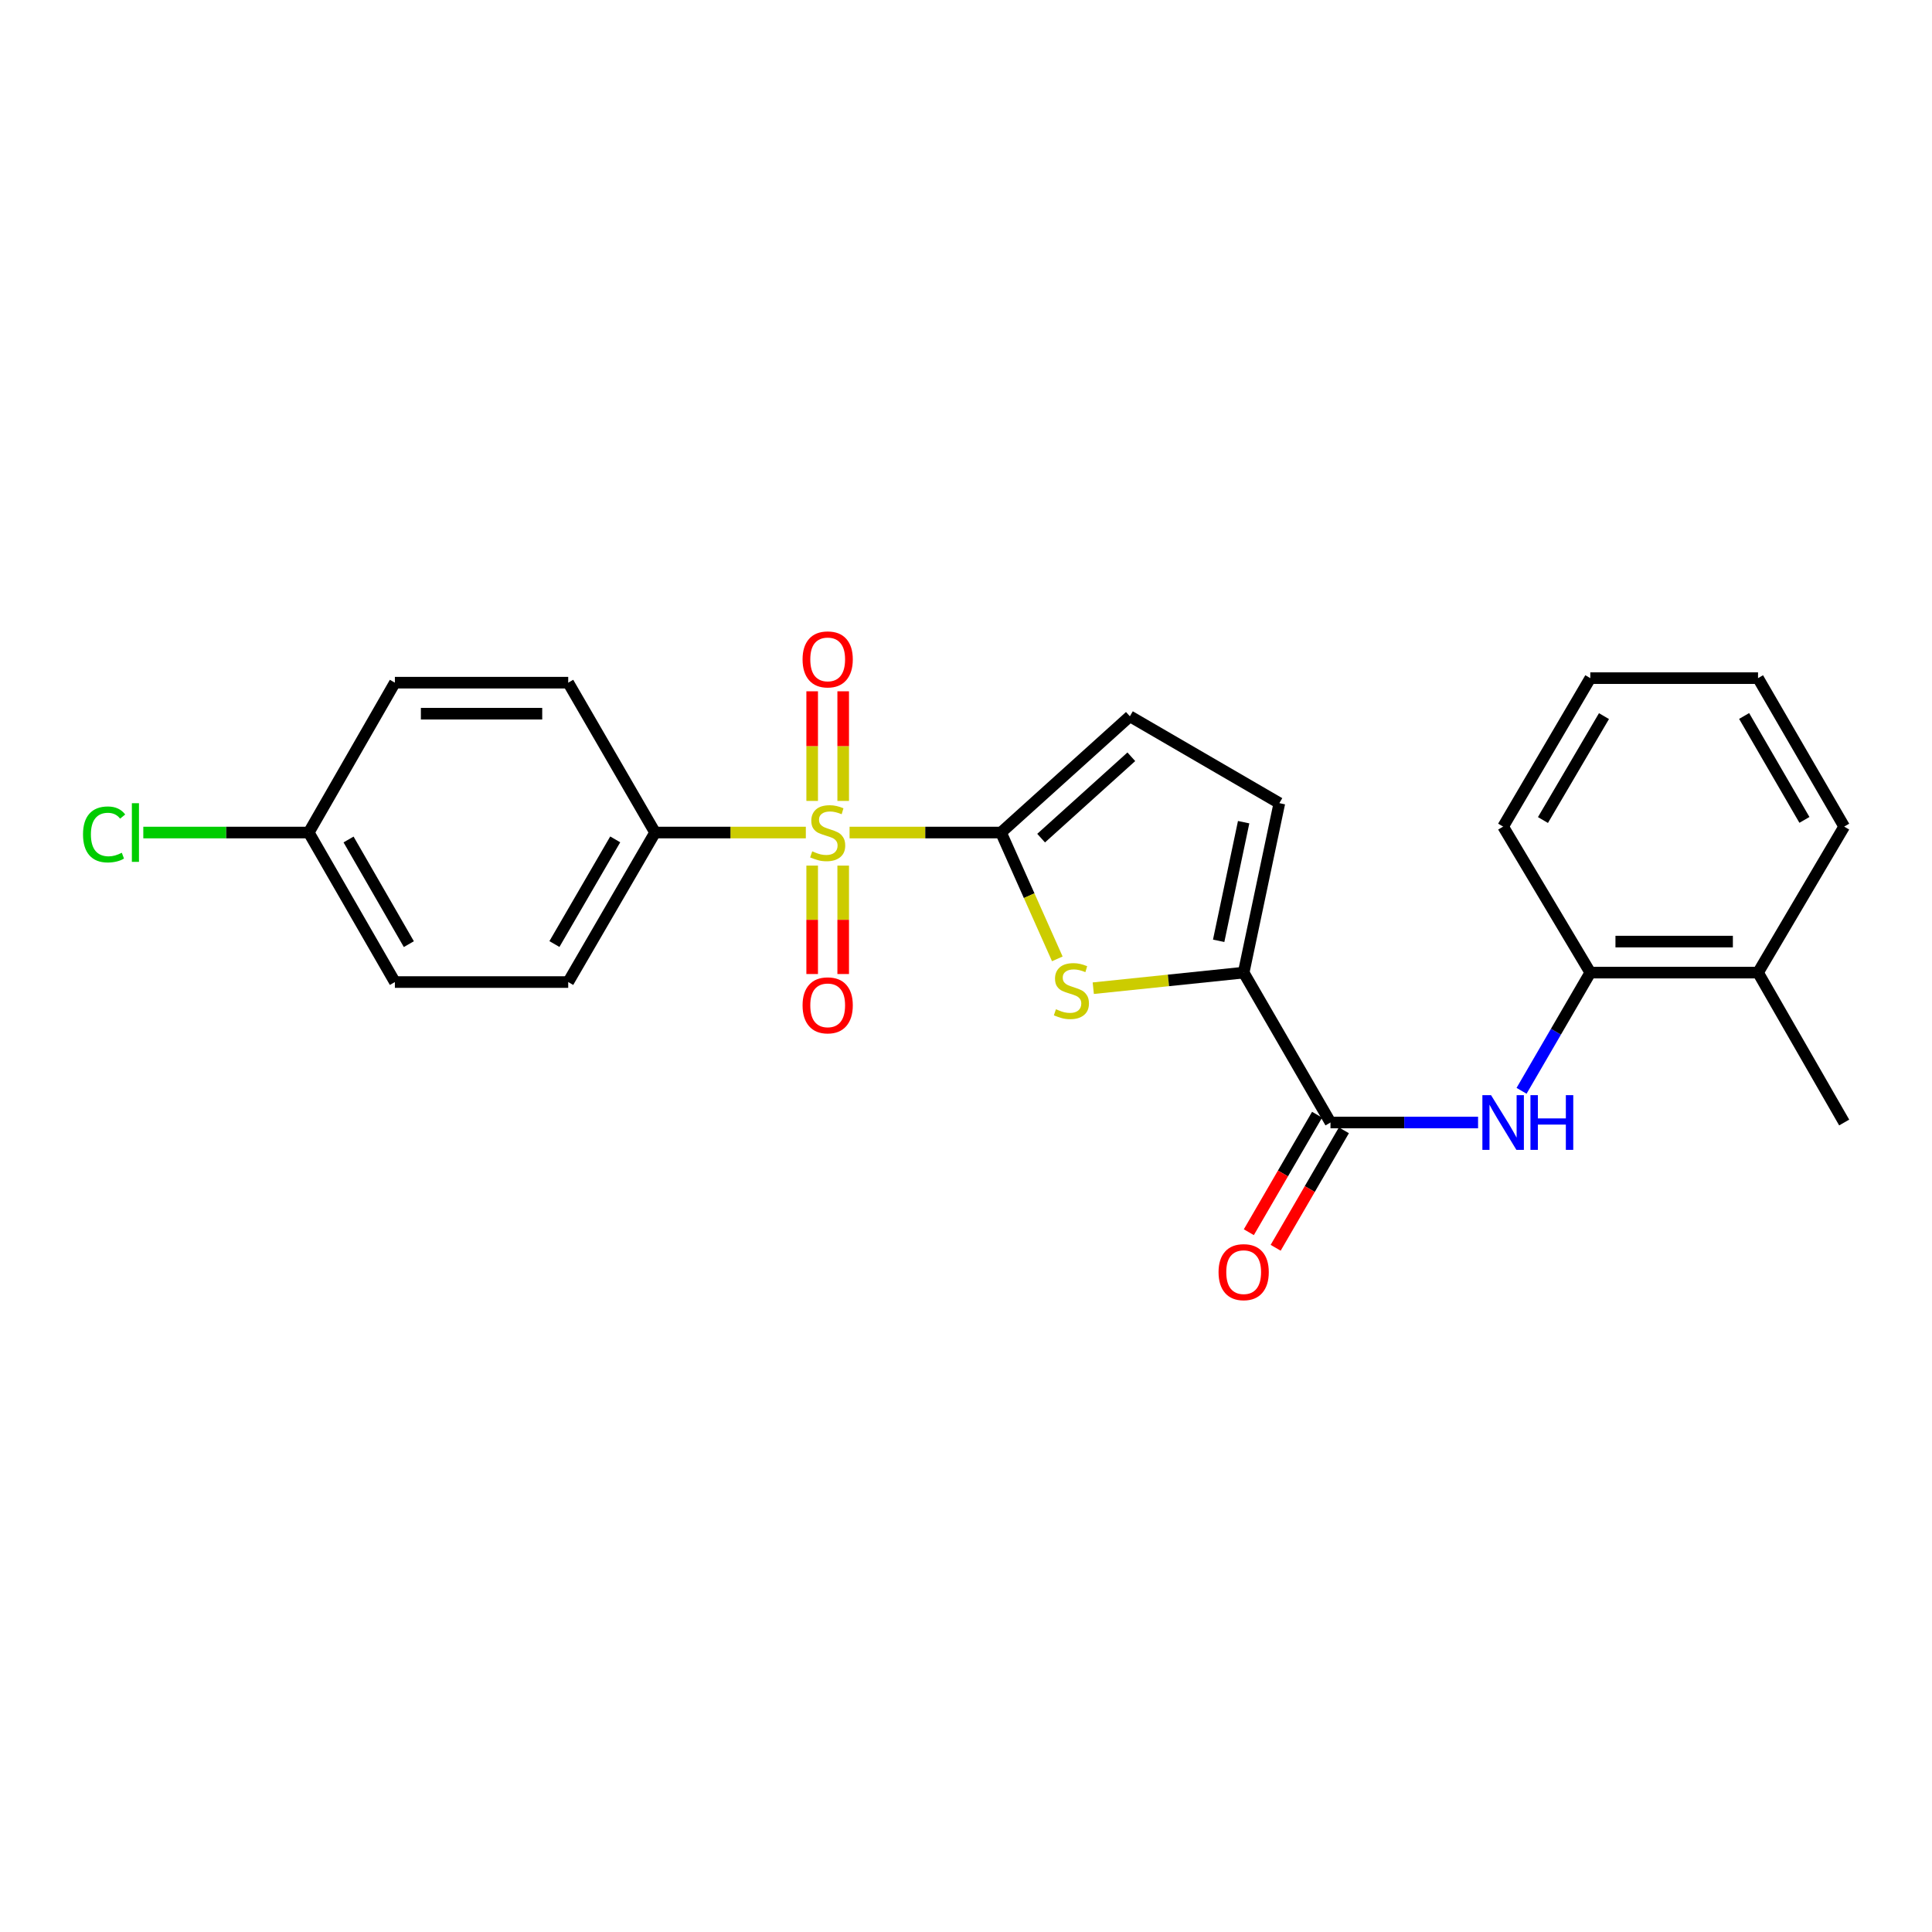 <?xml version='1.0' encoding='iso-8859-1'?>
<svg version='1.1' baseProfile='full'
              xmlns='http://www.w3.org/2000/svg'
                      xmlns:rdkit='http://www.rdkit.org/xml'
                      xmlns:xlink='http://www.w3.org/1999/xlink'
                  xml:space='preserve'
width='1000px' height='1000px' viewBox='0 0 1000 1000'>
<!-- END OF HEADER -->
<rect style='opacity:1.0;fill:#FFFFFF;stroke:none' width='1000' height='1000' x='0' y='0'> </rect>
<path class='bond-0' d='M 439.731,430.92 L 478.928,430.92' style='fill:none;fill-rule:evenodd;stroke:#CCCC00;stroke-width:6px;stroke-linecap:butt;stroke-linejoin:miter;stroke-opacity:1' />
<path class='bond-0' d='M 478.928,430.92 L 518.125,430.92' style='fill:none;fill-rule:evenodd;stroke:#000000;stroke-width:6px;stroke-linecap:butt;stroke-linejoin:miter;stroke-opacity:1' />
<path class='bond-7' d='M 417.094,430.92 L 378.08,430.92' style='fill:none;fill-rule:evenodd;stroke:#CCCC00;stroke-width:6px;stroke-linecap:butt;stroke-linejoin:miter;stroke-opacity:1' />
<path class='bond-7' d='M 378.08,430.92 L 339.065,430.92' style='fill:none;fill-rule:evenodd;stroke:#000000;stroke-width:6px;stroke-linecap:butt;stroke-linejoin:miter;stroke-opacity:1' />
<path class='bond-9' d='M 420.38,448.034 L 420.38,476.094' style='fill:none;fill-rule:evenodd;stroke:#CCCC00;stroke-width:6px;stroke-linecap:butt;stroke-linejoin:miter;stroke-opacity:1' />
<path class='bond-9' d='M 420.38,476.094 L 420.38,504.154' style='fill:none;fill-rule:evenodd;stroke:#FF0000;stroke-width:6px;stroke-linecap:butt;stroke-linejoin:miter;stroke-opacity:1' />
<path class='bond-9' d='M 436.436,448.034 L 436.436,476.094' style='fill:none;fill-rule:evenodd;stroke:#CCCC00;stroke-width:6px;stroke-linecap:butt;stroke-linejoin:miter;stroke-opacity:1' />
<path class='bond-9' d='M 436.436,476.094 L 436.436,504.154' style='fill:none;fill-rule:evenodd;stroke:#FF0000;stroke-width:6px;stroke-linecap:butt;stroke-linejoin:miter;stroke-opacity:1' />
<path class='bond-10' d='M 436.436,414.557 L 436.436,386.186' style='fill:none;fill-rule:evenodd;stroke:#CCCC00;stroke-width:6px;stroke-linecap:butt;stroke-linejoin:miter;stroke-opacity:1' />
<path class='bond-10' d='M 436.436,386.186 L 436.436,357.814' style='fill:none;fill-rule:evenodd;stroke:#FF0000;stroke-width:6px;stroke-linecap:butt;stroke-linejoin:miter;stroke-opacity:1' />
<path class='bond-10' d='M 420.38,414.557 L 420.38,386.186' style='fill:none;fill-rule:evenodd;stroke:#CCCC00;stroke-width:6px;stroke-linecap:butt;stroke-linejoin:miter;stroke-opacity:1' />
<path class='bond-10' d='M 420.38,386.186 L 420.38,357.814' style='fill:none;fill-rule:evenodd;stroke:#FF0000;stroke-width:6px;stroke-linecap:butt;stroke-linejoin:miter;stroke-opacity:1' />
<path class='bond-1' d='M 518.125,430.92 L 532.695,463.613' style='fill:none;fill-rule:evenodd;stroke:#000000;stroke-width:6px;stroke-linecap:butt;stroke-linejoin:miter;stroke-opacity:1' />
<path class='bond-1' d='M 532.695,463.613 L 547.265,496.305' style='fill:none;fill-rule:evenodd;stroke:#CCCC00;stroke-width:6px;stroke-linecap:butt;stroke-linejoin:miter;stroke-opacity:1' />
<path class='bond-5' d='M 518.125,430.92 L 584.82,370.754' style='fill:none;fill-rule:evenodd;stroke:#000000;stroke-width:6px;stroke-linecap:butt;stroke-linejoin:miter;stroke-opacity:1' />
<path class='bond-5' d='M 538.884,433.817 L 585.571,391.701' style='fill:none;fill-rule:evenodd;stroke:#000000;stroke-width:6px;stroke-linecap:butt;stroke-linejoin:miter;stroke-opacity:1' />
<path class='bond-2' d='M 565.876,511.489 L 604.797,507.456' style='fill:none;fill-rule:evenodd;stroke:#CCCC00;stroke-width:6px;stroke-linecap:butt;stroke-linejoin:miter;stroke-opacity:1' />
<path class='bond-2' d='M 604.797,507.456 L 643.719,503.422' style='fill:none;fill-rule:evenodd;stroke:#000000;stroke-width:6px;stroke-linecap:butt;stroke-linejoin:miter;stroke-opacity:1' />
<path class='bond-3' d='M 643.719,503.422 L 688.658,581.008' style='fill:none;fill-rule:evenodd;stroke:#000000;stroke-width:6px;stroke-linecap:butt;stroke-linejoin:miter;stroke-opacity:1' />
<path class='bond-25' d='M 643.719,503.422 L 662.192,415.711' style='fill:none;fill-rule:evenodd;stroke:#000000;stroke-width:6px;stroke-linecap:butt;stroke-linejoin:miter;stroke-opacity:1' />
<path class='bond-25' d='M 630.779,486.956 L 643.71,425.559' style='fill:none;fill-rule:evenodd;stroke:#000000;stroke-width:6px;stroke-linecap:butt;stroke-linejoin:miter;stroke-opacity:1' />
<path class='bond-4' d='M 688.658,581.008 L 726.851,581.008' style='fill:none;fill-rule:evenodd;stroke:#000000;stroke-width:6px;stroke-linecap:butt;stroke-linejoin:miter;stroke-opacity:1' />
<path class='bond-4' d='M 726.851,581.008 L 765.045,581.008' style='fill:none;fill-rule:evenodd;stroke:#0000FF;stroke-width:6px;stroke-linecap:butt;stroke-linejoin:miter;stroke-opacity:1' />
<path class='bond-11' d='M 681.716,576.976 L 664.055,607.383' style='fill:none;fill-rule:evenodd;stroke:#000000;stroke-width:6px;stroke-linecap:butt;stroke-linejoin:miter;stroke-opacity:1' />
<path class='bond-11' d='M 664.055,607.383 L 646.394,637.791' style='fill:none;fill-rule:evenodd;stroke:#FF0000;stroke-width:6px;stroke-linecap:butt;stroke-linejoin:miter;stroke-opacity:1' />
<path class='bond-11' d='M 695.6,585.04 L 677.939,615.447' style='fill:none;fill-rule:evenodd;stroke:#000000;stroke-width:6px;stroke-linecap:butt;stroke-linejoin:miter;stroke-opacity:1' />
<path class='bond-11' d='M 677.939,615.447 L 660.278,645.855' style='fill:none;fill-rule:evenodd;stroke:#FF0000;stroke-width:6px;stroke-linecap:butt;stroke-linejoin:miter;stroke-opacity:1' />
<path class='bond-8' d='M 787.558,564.604 L 805.347,534.013' style='fill:none;fill-rule:evenodd;stroke:#0000FF;stroke-width:6px;stroke-linecap:butt;stroke-linejoin:miter;stroke-opacity:1' />
<path class='bond-8' d='M 805.347,534.013 L 823.136,503.422' style='fill:none;fill-rule:evenodd;stroke:#000000;stroke-width:6px;stroke-linecap:butt;stroke-linejoin:miter;stroke-opacity:1' />
<path class='bond-6' d='M 584.82,370.754 L 662.192,415.711' style='fill:none;fill-rule:evenodd;stroke:#000000;stroke-width:6px;stroke-linecap:butt;stroke-linejoin:miter;stroke-opacity:1' />
<path class='bond-13' d='M 339.065,430.92 L 294.108,508.31' style='fill:none;fill-rule:evenodd;stroke:#000000;stroke-width:6px;stroke-linecap:butt;stroke-linejoin:miter;stroke-opacity:1' />
<path class='bond-13' d='M 318.438,434.463 L 286.968,488.636' style='fill:none;fill-rule:evenodd;stroke:#000000;stroke-width:6px;stroke-linecap:butt;stroke-linejoin:miter;stroke-opacity:1' />
<path class='bond-14' d='M 339.065,430.92 L 294.108,353.352' style='fill:none;fill-rule:evenodd;stroke:#000000;stroke-width:6px;stroke-linecap:butt;stroke-linejoin:miter;stroke-opacity:1' />
<path class='bond-12' d='M 823.136,503.422 L 909.954,503.422' style='fill:none;fill-rule:evenodd;stroke:#000000;stroke-width:6px;stroke-linecap:butt;stroke-linejoin:miter;stroke-opacity:1' />
<path class='bond-12' d='M 836.159,487.366 L 896.932,487.366' style='fill:none;fill-rule:evenodd;stroke:#000000;stroke-width:6px;stroke-linecap:butt;stroke-linejoin:miter;stroke-opacity:1' />
<path class='bond-19' d='M 823.136,503.422 L 778.019,427.842' style='fill:none;fill-rule:evenodd;stroke:#000000;stroke-width:6px;stroke-linecap:butt;stroke-linejoin:miter;stroke-opacity:1' />
<path class='bond-20' d='M 909.954,503.422 L 954.545,581.008' style='fill:none;fill-rule:evenodd;stroke:#000000;stroke-width:6px;stroke-linecap:butt;stroke-linejoin:miter;stroke-opacity:1' />
<path class='bond-21' d='M 909.954,503.422 L 954.545,427.842' style='fill:none;fill-rule:evenodd;stroke:#000000;stroke-width:6px;stroke-linecap:butt;stroke-linejoin:miter;stroke-opacity:1' />
<path class='bond-16' d='M 294.108,508.31 L 204.391,508.31' style='fill:none;fill-rule:evenodd;stroke:#000000;stroke-width:6px;stroke-linecap:butt;stroke-linejoin:miter;stroke-opacity:1' />
<path class='bond-17' d='M 294.108,353.352 L 204.391,353.352' style='fill:none;fill-rule:evenodd;stroke:#000000;stroke-width:6px;stroke-linecap:butt;stroke-linejoin:miter;stroke-opacity:1' />
<path class='bond-17' d='M 280.651,369.408 L 217.849,369.408' style='fill:none;fill-rule:evenodd;stroke:#000000;stroke-width:6px;stroke-linecap:butt;stroke-linejoin:miter;stroke-opacity:1' />
<path class='bond-15' d='M 159.809,430.92 L 204.391,353.352' style='fill:none;fill-rule:evenodd;stroke:#000000;stroke-width:6px;stroke-linecap:butt;stroke-linejoin:miter;stroke-opacity:1' />
<path class='bond-18' d='M 159.809,430.92 L 116.992,430.92' style='fill:none;fill-rule:evenodd;stroke:#000000;stroke-width:6px;stroke-linecap:butt;stroke-linejoin:miter;stroke-opacity:1' />
<path class='bond-18' d='M 116.992,430.92 L 74.174,430.92' style='fill:none;fill-rule:evenodd;stroke:#00CC00;stroke-width:6px;stroke-linecap:butt;stroke-linejoin:miter;stroke-opacity:1' />
<path class='bond-24' d='M 159.809,430.92 L 204.391,508.31' style='fill:none;fill-rule:evenodd;stroke:#000000;stroke-width:6px;stroke-linecap:butt;stroke-linejoin:miter;stroke-opacity:1' />
<path class='bond-24' d='M 180.409,434.514 L 211.616,488.687' style='fill:none;fill-rule:evenodd;stroke:#000000;stroke-width:6px;stroke-linecap:butt;stroke-linejoin:miter;stroke-opacity:1' />
<path class='bond-22' d='M 778.019,427.842 L 823.136,351.006' style='fill:none;fill-rule:evenodd;stroke:#000000;stroke-width:6px;stroke-linecap:butt;stroke-linejoin:miter;stroke-opacity:1' />
<path class='bond-22' d='M 798.632,424.447 L 830.214,370.661' style='fill:none;fill-rule:evenodd;stroke:#000000;stroke-width:6px;stroke-linecap:butt;stroke-linejoin:miter;stroke-opacity:1' />
<path class='bond-26' d='M 954.545,427.842 L 909.954,351.006' style='fill:none;fill-rule:evenodd;stroke:#000000;stroke-width:6px;stroke-linecap:butt;stroke-linejoin:miter;stroke-opacity:1' />
<path class='bond-26' d='M 933.97,424.376 L 902.756,370.59' style='fill:none;fill-rule:evenodd;stroke:#000000;stroke-width:6px;stroke-linecap:butt;stroke-linejoin:miter;stroke-opacity:1' />
<path class='bond-23' d='M 823.136,351.006 L 909.954,351.006' style='fill:none;fill-rule:evenodd;stroke:#000000;stroke-width:6px;stroke-linecap:butt;stroke-linejoin:miter;stroke-opacity:1' />
<path  class='atom-0' d='M 420.408 440.64
Q 420.728 440.76, 422.048 441.32
Q 423.368 441.88, 424.808 442.24
Q 426.288 442.56, 427.728 442.56
Q 430.408 442.56, 431.968 441.28
Q 433.528 439.96, 433.528 437.68
Q 433.528 436.12, 432.728 435.16
Q 431.968 434.2, 430.768 433.68
Q 429.568 433.16, 427.568 432.56
Q 425.048 431.8, 423.528 431.08
Q 422.048 430.36, 420.968 428.84
Q 419.928 427.32, 419.928 424.76
Q 419.928 421.2, 422.328 419
Q 424.768 416.8, 429.568 416.8
Q 432.848 416.8, 436.568 418.36
L 435.648 421.44
Q 432.248 420.04, 429.688 420.04
Q 426.928 420.04, 425.408 421.2
Q 423.888 422.32, 423.928 424.28
Q 423.928 425.8, 424.688 426.72
Q 425.488 427.64, 426.608 428.16
Q 427.768 428.68, 429.688 429.28
Q 432.248 430.08, 433.768 430.88
Q 435.288 431.68, 436.368 433.32
Q 437.488 434.92, 437.488 437.68
Q 437.488 441.6, 434.848 443.72
Q 432.248 445.8, 427.888 445.8
Q 425.368 445.8, 423.448 445.24
Q 421.568 444.72, 419.328 443.8
L 420.408 440.64
' fill='#CCCC00'/>
<path  class='atom-2' d='M 546.555 522.383
Q 546.875 522.503, 548.195 523.063
Q 549.515 523.623, 550.955 523.983
Q 552.435 524.303, 553.875 524.303
Q 556.555 524.303, 558.115 523.023
Q 559.675 521.703, 559.675 519.423
Q 559.675 517.863, 558.875 516.903
Q 558.115 515.943, 556.915 515.423
Q 555.715 514.903, 553.715 514.303
Q 551.195 513.543, 549.675 512.823
Q 548.195 512.103, 547.115 510.583
Q 546.075 509.063, 546.075 506.503
Q 546.075 502.943, 548.475 500.743
Q 550.915 498.543, 555.715 498.543
Q 558.995 498.543, 562.715 500.103
L 561.795 503.183
Q 558.395 501.783, 555.835 501.783
Q 553.075 501.783, 551.555 502.943
Q 550.035 504.063, 550.075 506.023
Q 550.075 507.543, 550.835 508.463
Q 551.635 509.383, 552.755 509.903
Q 553.915 510.423, 555.835 511.023
Q 558.395 511.823, 559.915 512.623
Q 561.435 513.423, 562.515 515.063
Q 563.635 516.663, 563.635 519.423
Q 563.635 523.343, 560.995 525.463
Q 558.395 527.543, 554.035 527.543
Q 551.515 527.543, 549.595 526.983
Q 547.715 526.463, 545.475 525.543
L 546.555 522.383
' fill='#CCCC00'/>
<path  class='atom-5' d='M 771.759 566.848
L 781.039 581.848
Q 781.959 583.328, 783.439 586.008
Q 784.919 588.688, 784.999 588.848
L 784.999 566.848
L 788.759 566.848
L 788.759 595.168
L 784.879 595.168
L 774.919 578.768
Q 773.759 576.848, 772.519 574.648
Q 771.319 572.448, 770.959 571.768
L 770.959 595.168
L 767.279 595.168
L 767.279 566.848
L 771.759 566.848
' fill='#0000FF'/>
<path  class='atom-5' d='M 792.159 566.848
L 795.999 566.848
L 795.999 578.888
L 810.479 578.888
L 810.479 566.848
L 814.319 566.848
L 814.319 595.168
L 810.479 595.168
L 810.479 582.088
L 795.999 582.088
L 795.999 595.168
L 792.159 595.168
L 792.159 566.848
' fill='#0000FF'/>
<path  class='atom-10' d='M 415.408 520.36
Q 415.408 513.56, 418.768 509.76
Q 422.128 505.96, 428.408 505.96
Q 434.688 505.96, 438.048 509.76
Q 441.408 513.56, 441.408 520.36
Q 441.408 527.24, 438.008 531.16
Q 434.608 535.04, 428.408 535.04
Q 422.168 535.04, 418.768 531.16
Q 415.408 527.28, 415.408 520.36
M 428.408 531.84
Q 432.728 531.84, 435.048 528.96
Q 437.408 526.04, 437.408 520.36
Q 437.408 514.8, 435.048 512
Q 432.728 509.16, 428.408 509.16
Q 424.088 509.16, 421.728 511.96
Q 419.408 514.76, 419.408 520.36
Q 419.408 526.08, 421.728 528.96
Q 424.088 531.84, 428.408 531.84
' fill='#FF0000'/>
<path  class='atom-11' d='M 415.408 341.3
Q 415.408 334.5, 418.768 330.7
Q 422.128 326.9, 428.408 326.9
Q 434.688 326.9, 438.048 330.7
Q 441.408 334.5, 441.408 341.3
Q 441.408 348.18, 438.008 352.1
Q 434.608 355.98, 428.408 355.98
Q 422.168 355.98, 418.768 352.1
Q 415.408 348.22, 415.408 341.3
M 428.408 352.78
Q 432.728 352.78, 435.048 349.9
Q 437.408 346.98, 437.408 341.3
Q 437.408 335.74, 435.048 332.94
Q 432.728 330.1, 428.408 330.1
Q 424.088 330.1, 421.728 332.9
Q 419.408 335.7, 419.408 341.3
Q 419.408 347.02, 421.728 349.9
Q 424.088 352.78, 428.408 352.78
' fill='#FF0000'/>
<path  class='atom-12' d='M 630.719 658.46
Q 630.719 651.66, 634.079 647.86
Q 637.439 644.06, 643.719 644.06
Q 649.999 644.06, 653.359 647.86
Q 656.719 651.66, 656.719 658.46
Q 656.719 665.34, 653.319 669.26
Q 649.919 673.14, 643.719 673.14
Q 637.479 673.14, 634.079 669.26
Q 630.719 665.38, 630.719 658.46
M 643.719 669.94
Q 648.039 669.94, 650.359 667.06
Q 652.719 664.14, 652.719 658.46
Q 652.719 652.9, 650.359 650.1
Q 648.039 647.26, 643.719 647.26
Q 639.399 647.26, 637.039 650.06
Q 634.719 652.86, 634.719 658.46
Q 634.719 664.18, 637.039 667.06
Q 639.399 669.94, 643.719 669.94
' fill='#FF0000'/>
<path  class='atom-19' d='M 42.971 431.9
Q 42.971 424.86, 46.251 421.18
Q 49.571 417.46, 55.851 417.46
Q 61.691 417.46, 64.811 421.58
L 62.171 423.74
Q 59.891 420.74, 55.851 420.74
Q 51.571 420.74, 49.291 423.62
Q 47.051 426.46, 47.051 431.9
Q 47.051 437.5, 49.371 440.38
Q 51.731 443.26, 56.291 443.26
Q 59.411 443.26, 63.051 441.38
L 64.171 444.38
Q 62.691 445.34, 60.451 445.9
Q 58.211 446.46, 55.731 446.46
Q 49.571 446.46, 46.251 442.7
Q 42.971 438.94, 42.971 431.9
' fill='#00CC00'/>
<path  class='atom-19' d='M 68.251 415.74
L 71.931 415.74
L 71.931 446.1
L 68.251 446.1
L 68.251 415.74
' fill='#00CC00'/>
</svg>
